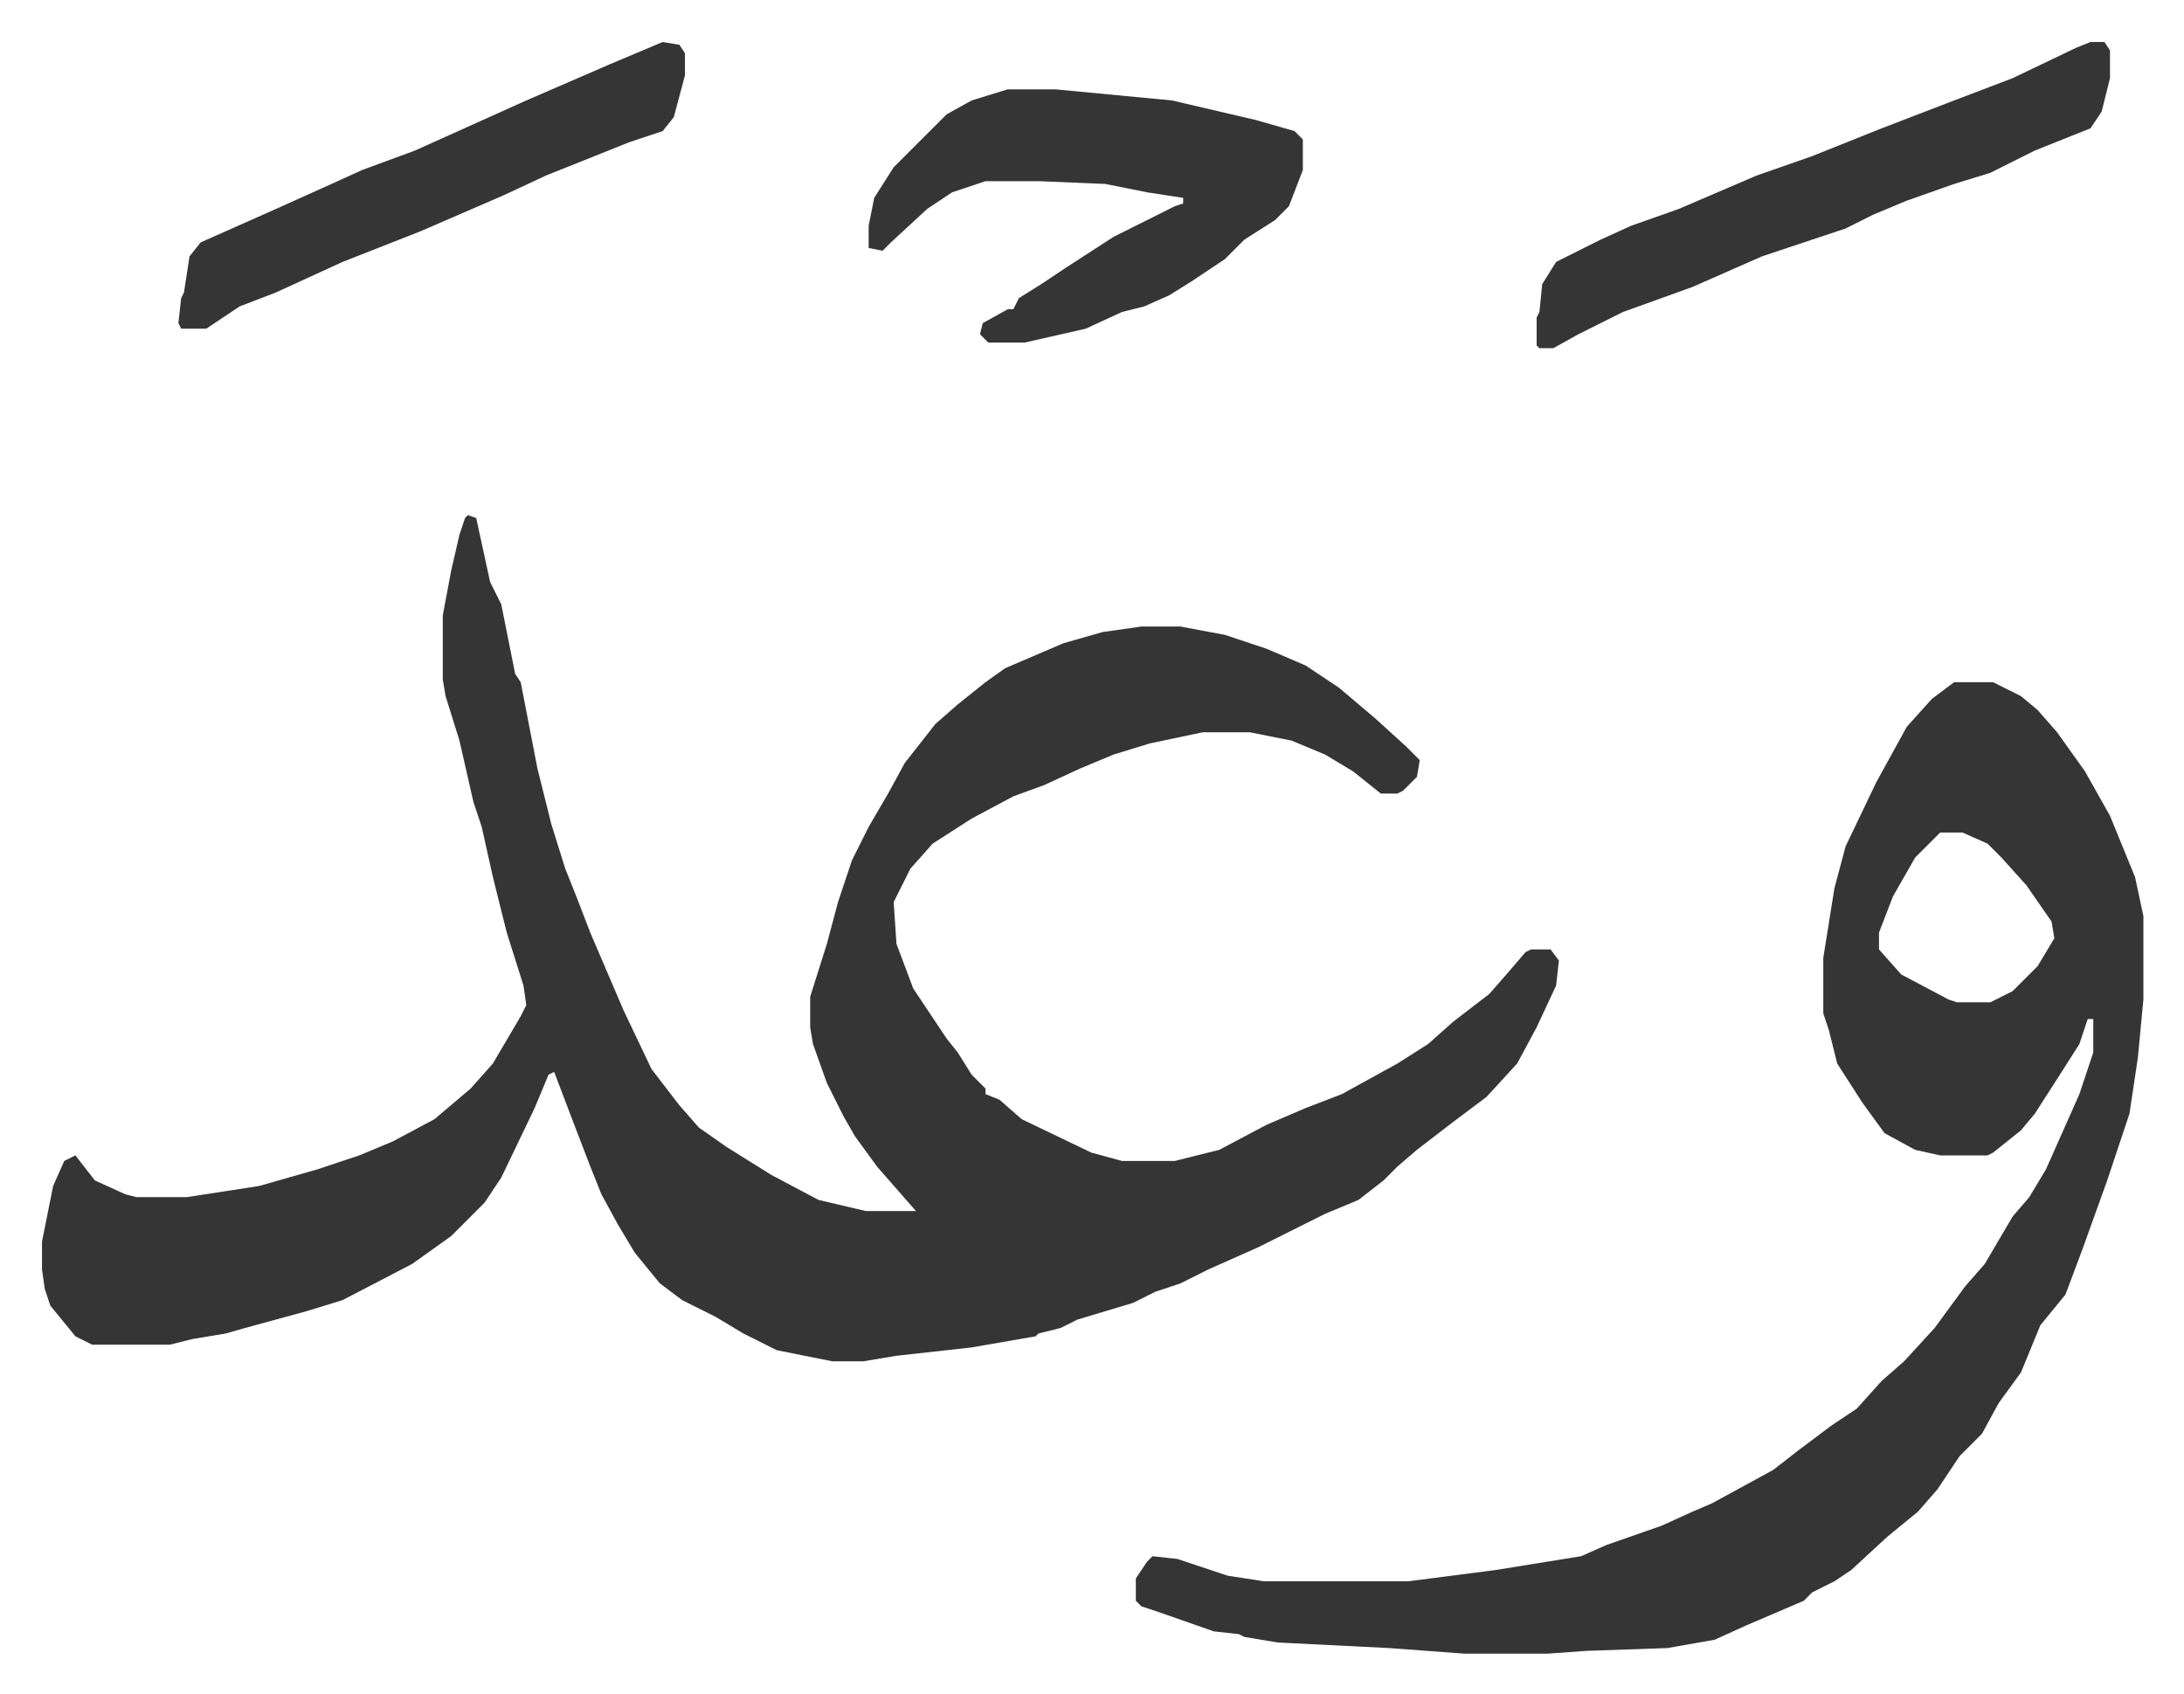 <svg xmlns="http://www.w3.org/2000/svg" role="img" viewBox="-15.09 502.91 784.68 608.68"><path fill="#353535" id="rule_normal" d="M153 688l3 1 5 23 4 8 5 25 2 3 6 31 5 20 5 16 4 10 5 13 12 28 10 21 10 13 7 8 10 7 16 10 17 9 17 4h18l-7-8-7-8-8-11-4-7-6-12-5-14-1-6v-11l6-19 4-15 5-15 6-12 7-12 6-11 11-14 8-7 10-8 7-5 21-9 14-4 14-2h14l16 3 15 5 14 6 12 8 13 11 11 10 5 5-1 6-5 5-2 1h-6l-10-8-10-6-12-5-15-3h-17l-19 4-13 4-12 5-13 6-11 4-15 8-14 9-8 9-6 12 1 15 6 16 12 18 4 5 5 8 5 5v2l5 2 8 7 25 12 11 3h19l16-4 17-9 14-6 13-5 20-11 11-7 9-8 13-10 7-8 6-7 2-1h7l3 4-1 9-7 15-7 13-11 12-12 9-13 10-7 6-5 5-9 7-12 5-16 8-8 4-18 8-10 5-9 3-8 4-20 6-6 3-8 2-1 1-23 4-27 3-12 2h-11l-20-4-12-6-10-6-12-6-8-6-9-11-6-10-6-11-4-10-5-13-8-21-2 1-5 12-12 25-6 9-12 12-14 10-25 13-13 4-22 6-7 2-12 2-8 2H18l-6-3-9-11-2-6-1-7v-10l4-20 4-9 4-2 7 9 11 5 4 1h18l26-4 21-6 15-5 12-5 15-8 13-11 8-9 10-17 2-4-1-7-6-19-5-20-4-18-3-9-5-22-5-16-1-6v-23l3-16 3-13 2-6zm534 60h14l10 5 6 5 7 8 10 14 9 16 9 22 3 14v30l-2 21-3 20-8 24-9 25-6 16-9 11-7 17-8 11-6 11-8 8-8 12-7 8-11 9-13 12-6 4-8 4-3 3-21 9-11 5-17 3-29 1-14 1h-30l-27-2-40-2-12-2-2-1-9-1-20-7-6-2-2-2v-8l4-6 2-2 9 1 18 6 13 2h52l31-4 31-5 9-4 20-7 11-5 7-3 22-12 9-7 12-9 9-6 9-10 8-7 11-12 11-15 7-8 10-17 6-7 6-10 12-27 5-15v-12h-2l-3 9-7 11-9 14-5 6-10 8-2 1h-17l-9-2-11-6-8-11-9-14-3-12-2-6v-20l4-25 4-15 11-23 11-20 9-10zm-5 54l-9 9-8 14-5 13v6l8 9 17 9 3 1h12l8-4 9-9 6-10-1-6-9-13-9-10-5-5-9-4zM347 535h17l42 4 30 7 14 4 3 3v11l-5 13-5 5-11 7-7 7-12 8-8 5-9 4-8 2-13 6-22 5h-13l-3-3 1-4 9-5h2l2-4 8-5 9-6 17-11 22-11 3-1v-2l-13-2-15-3-24-1h-19l-12 4-9 6-13 12-3 3-5-1v-8l2-10 7-11 19-19 9-5zm389-17h5l2 3v10l-3 12-4 6-20 8-16 8-13 4-17 6-12 5-10 5-30 10-25 11-25 9-16 8-9 5h-5l-1-1v-10l1-2 1-10 5-8 16-8 11-5 17-6 28-12 20-7 25-10 26-10 21-8 23-11zm-513 0l6 1 2 3v8l-4 15-4 5-12 4-10 4-20 8-15 7-30 13-28 11-24 11-13 5-12 8h-9l-1-2 1-9 1-2 2-13 4-5 27-12 20-9 11-5 19-7 20-9 20-9 30-13z"/></svg>
